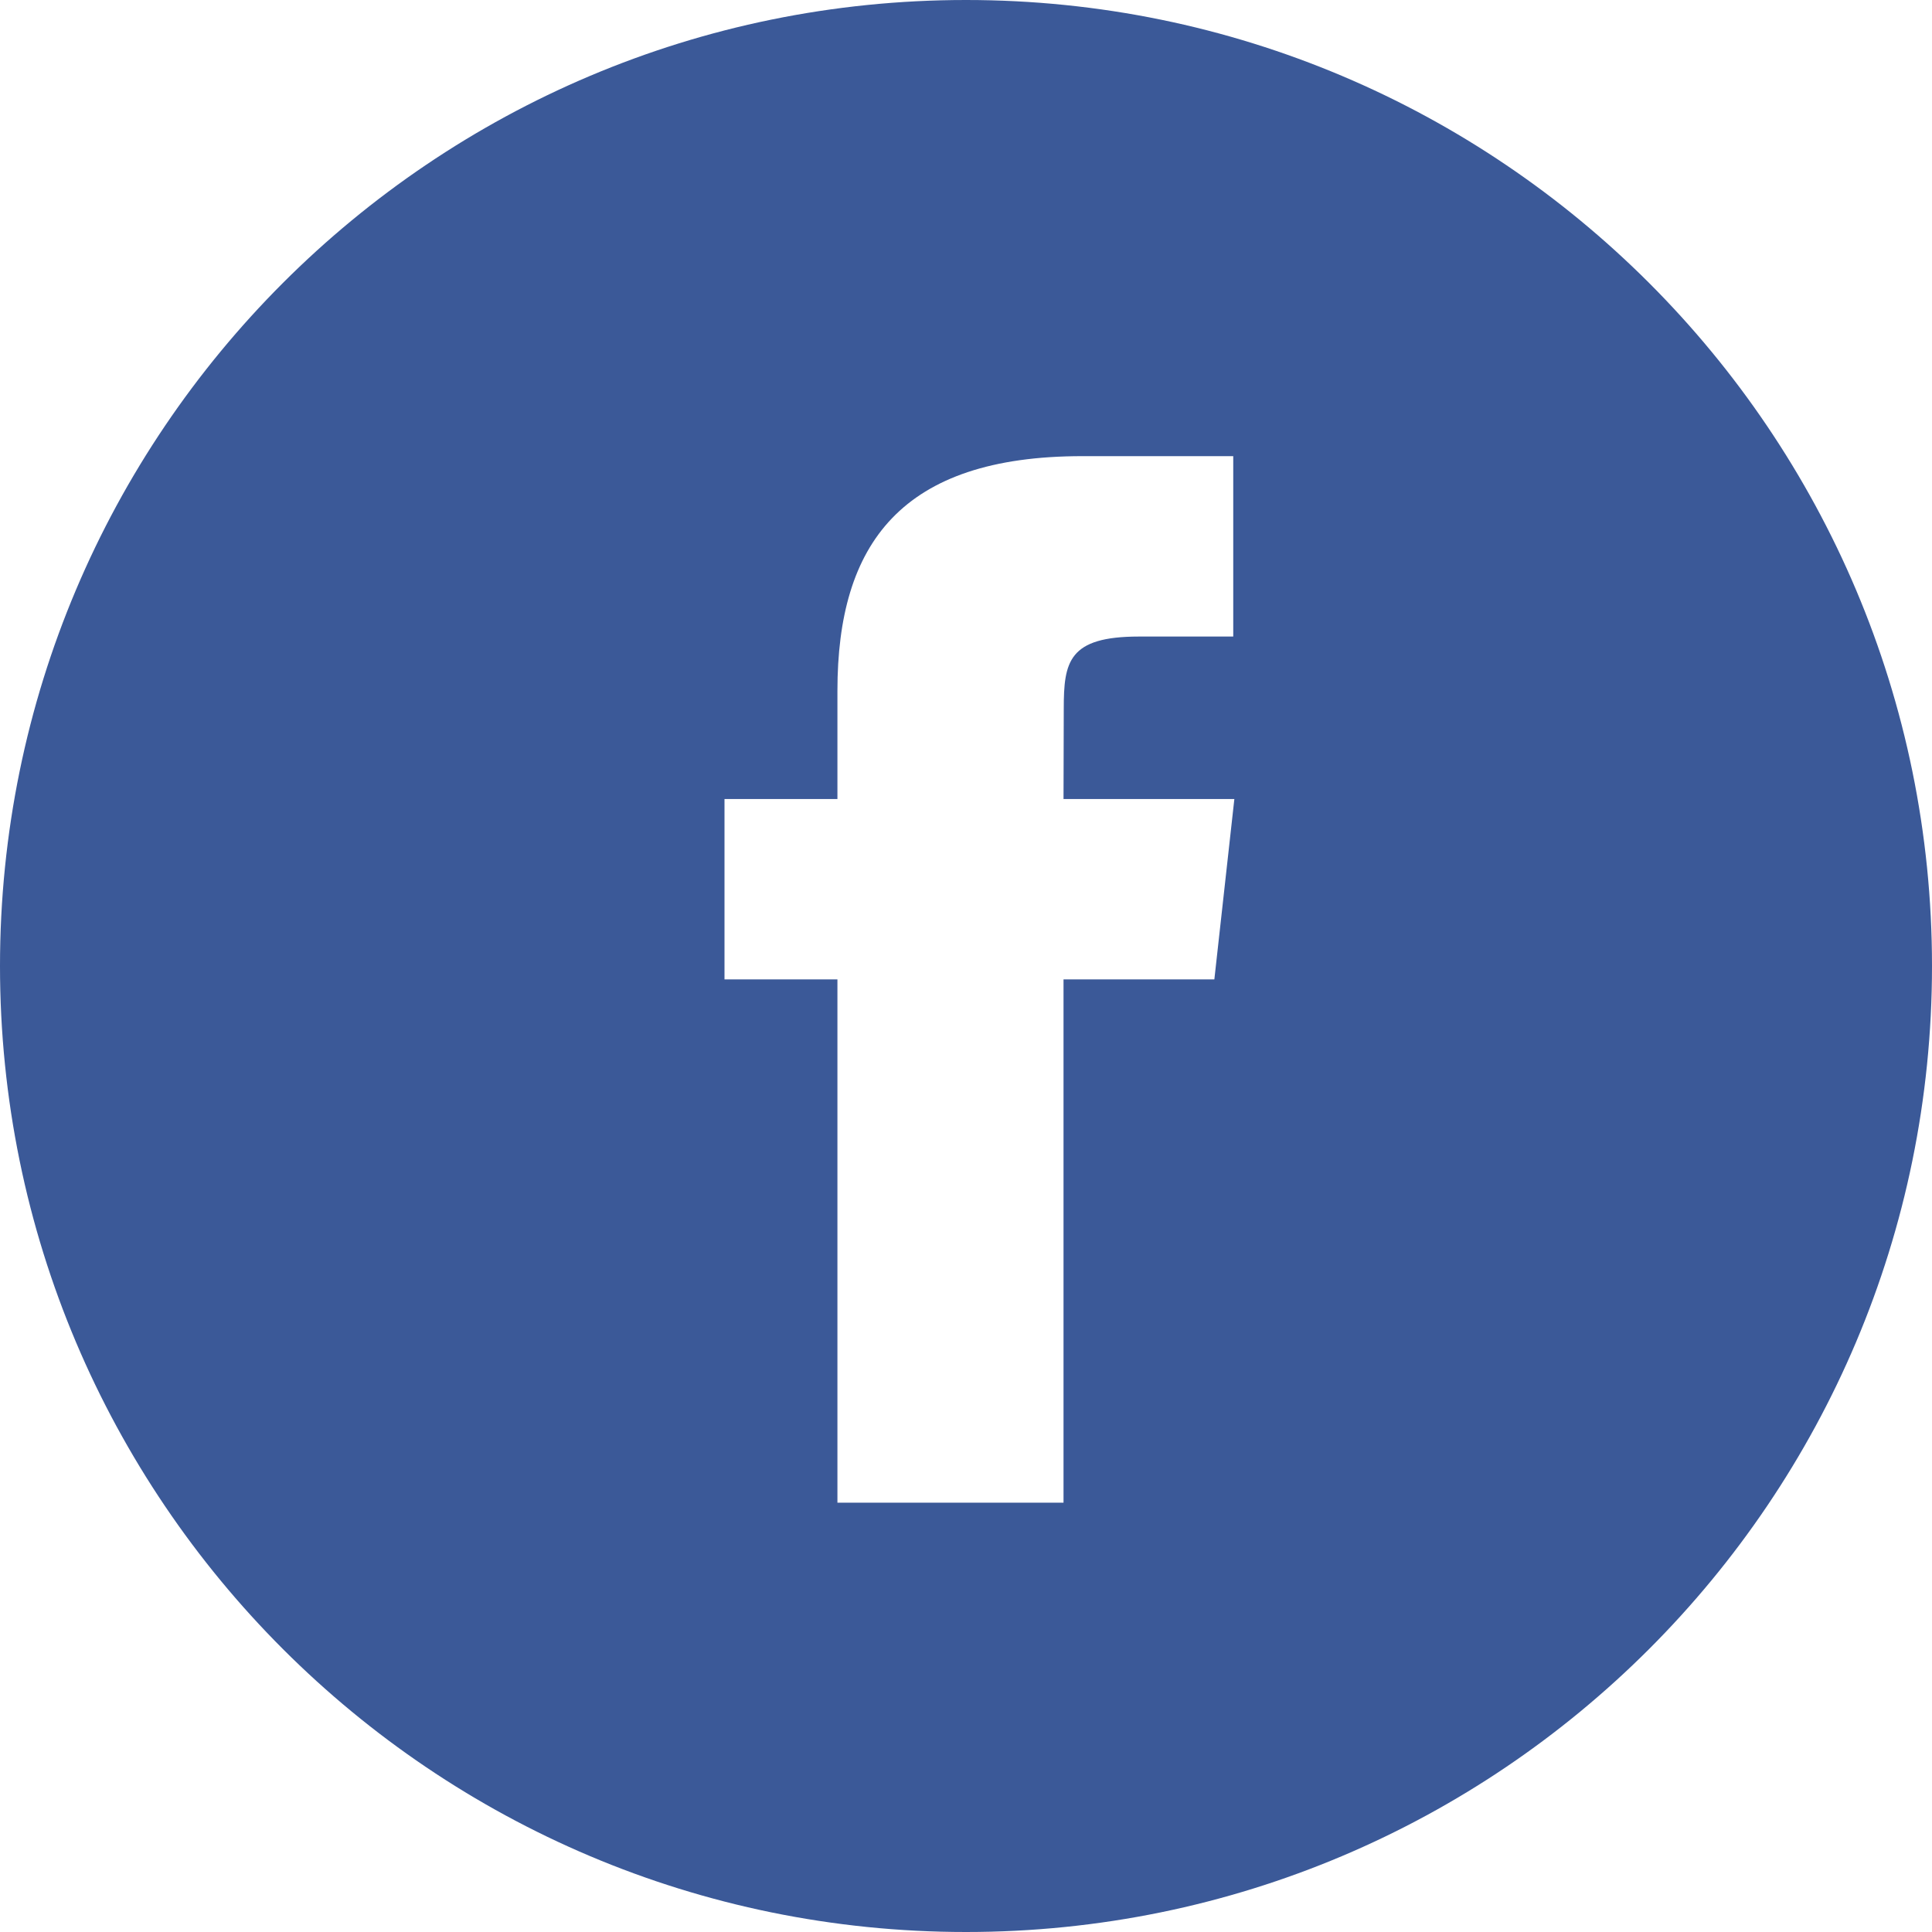 <?xml version="1.0" encoding="UTF-8"?>
<svg width="40px" height="40px" viewBox="0 0 40 40" version="1.1" xmlns="http://www.w3.org/2000/svg" xmlns:xlink="http://www.w3.org/1999/xlink">
    <!-- Generator: Sketch 51.3 (57544) - http://www.bohemiancoding.com/sketch -->
    <title>Facebook_Color</title>
    <desc>Created with Sketch.</desc>
    <defs>
        <filter x="0.0%" y="0.0%" width="100.0%" height="100.0%" filterUnits="objectBoundingBox" id="filter-1">
            <feOffset dx="0" dy="0" in="SourceAlpha" result="shadowOffsetOuter1"></feOffset>
            <feColorMatrix values="0 0 0 0 0   0 0 0 0 0   0 0 0 0 0  0 0 0 0.3 0" type="matrix" in="shadowOffsetOuter1" result="shadowMatrixOuter1"></feColorMatrix>
            <feMerge>
                <feMergeNode in="shadowMatrixOuter1"></feMergeNode>
                <feMergeNode in="SourceGraphic"></feMergeNode>
            </feMerge>
        </filter>
    </defs>
    <g id="NAVIGATION" stroke="none" stroke-width="1" fill="none" fill-rule="evenodd">
        <g id="FOOTER-(DESKTOP)-" transform="translate(-1239, -697)">
            <g id="components/desktop/global-footer" transform="translate(16, 430)">
                <g id="social" transform="translate(1200, 230)">
                    <g id="Facebook" filter="url(#filter-1)" transform="translate(23, 37)">
                        <path d="M0,20 C0,8.954 8.954,0 20,0 C31.046,0 40,8.954 40,20 C40,31.046 31.046,40 20,40 C8.954,40 0,31.046 0,20 Z" id="back" fill="#3B5998"></path>
                        <path d="M22.019,31.111 L22.019,20.277 L25.142,20.277 L25.556,16.543 L22.019,16.543 L22.024,14.674 C22.024,13.7 22.121,13.179 23.581,13.179 L25.533,13.179 L25.533,9.444 L22.41,9.444 C18.659,9.444 17.338,11.256 17.338,14.302 L17.338,16.543 L15,16.543 L15,20.277 L17.338,20.277 L17.338,31.111 L22.019,31.111 Z" id="Shape" fill="#FFFFFF"></path>
                    </g>
                </g>
            </g>
        </g>
    </g>
</svg>